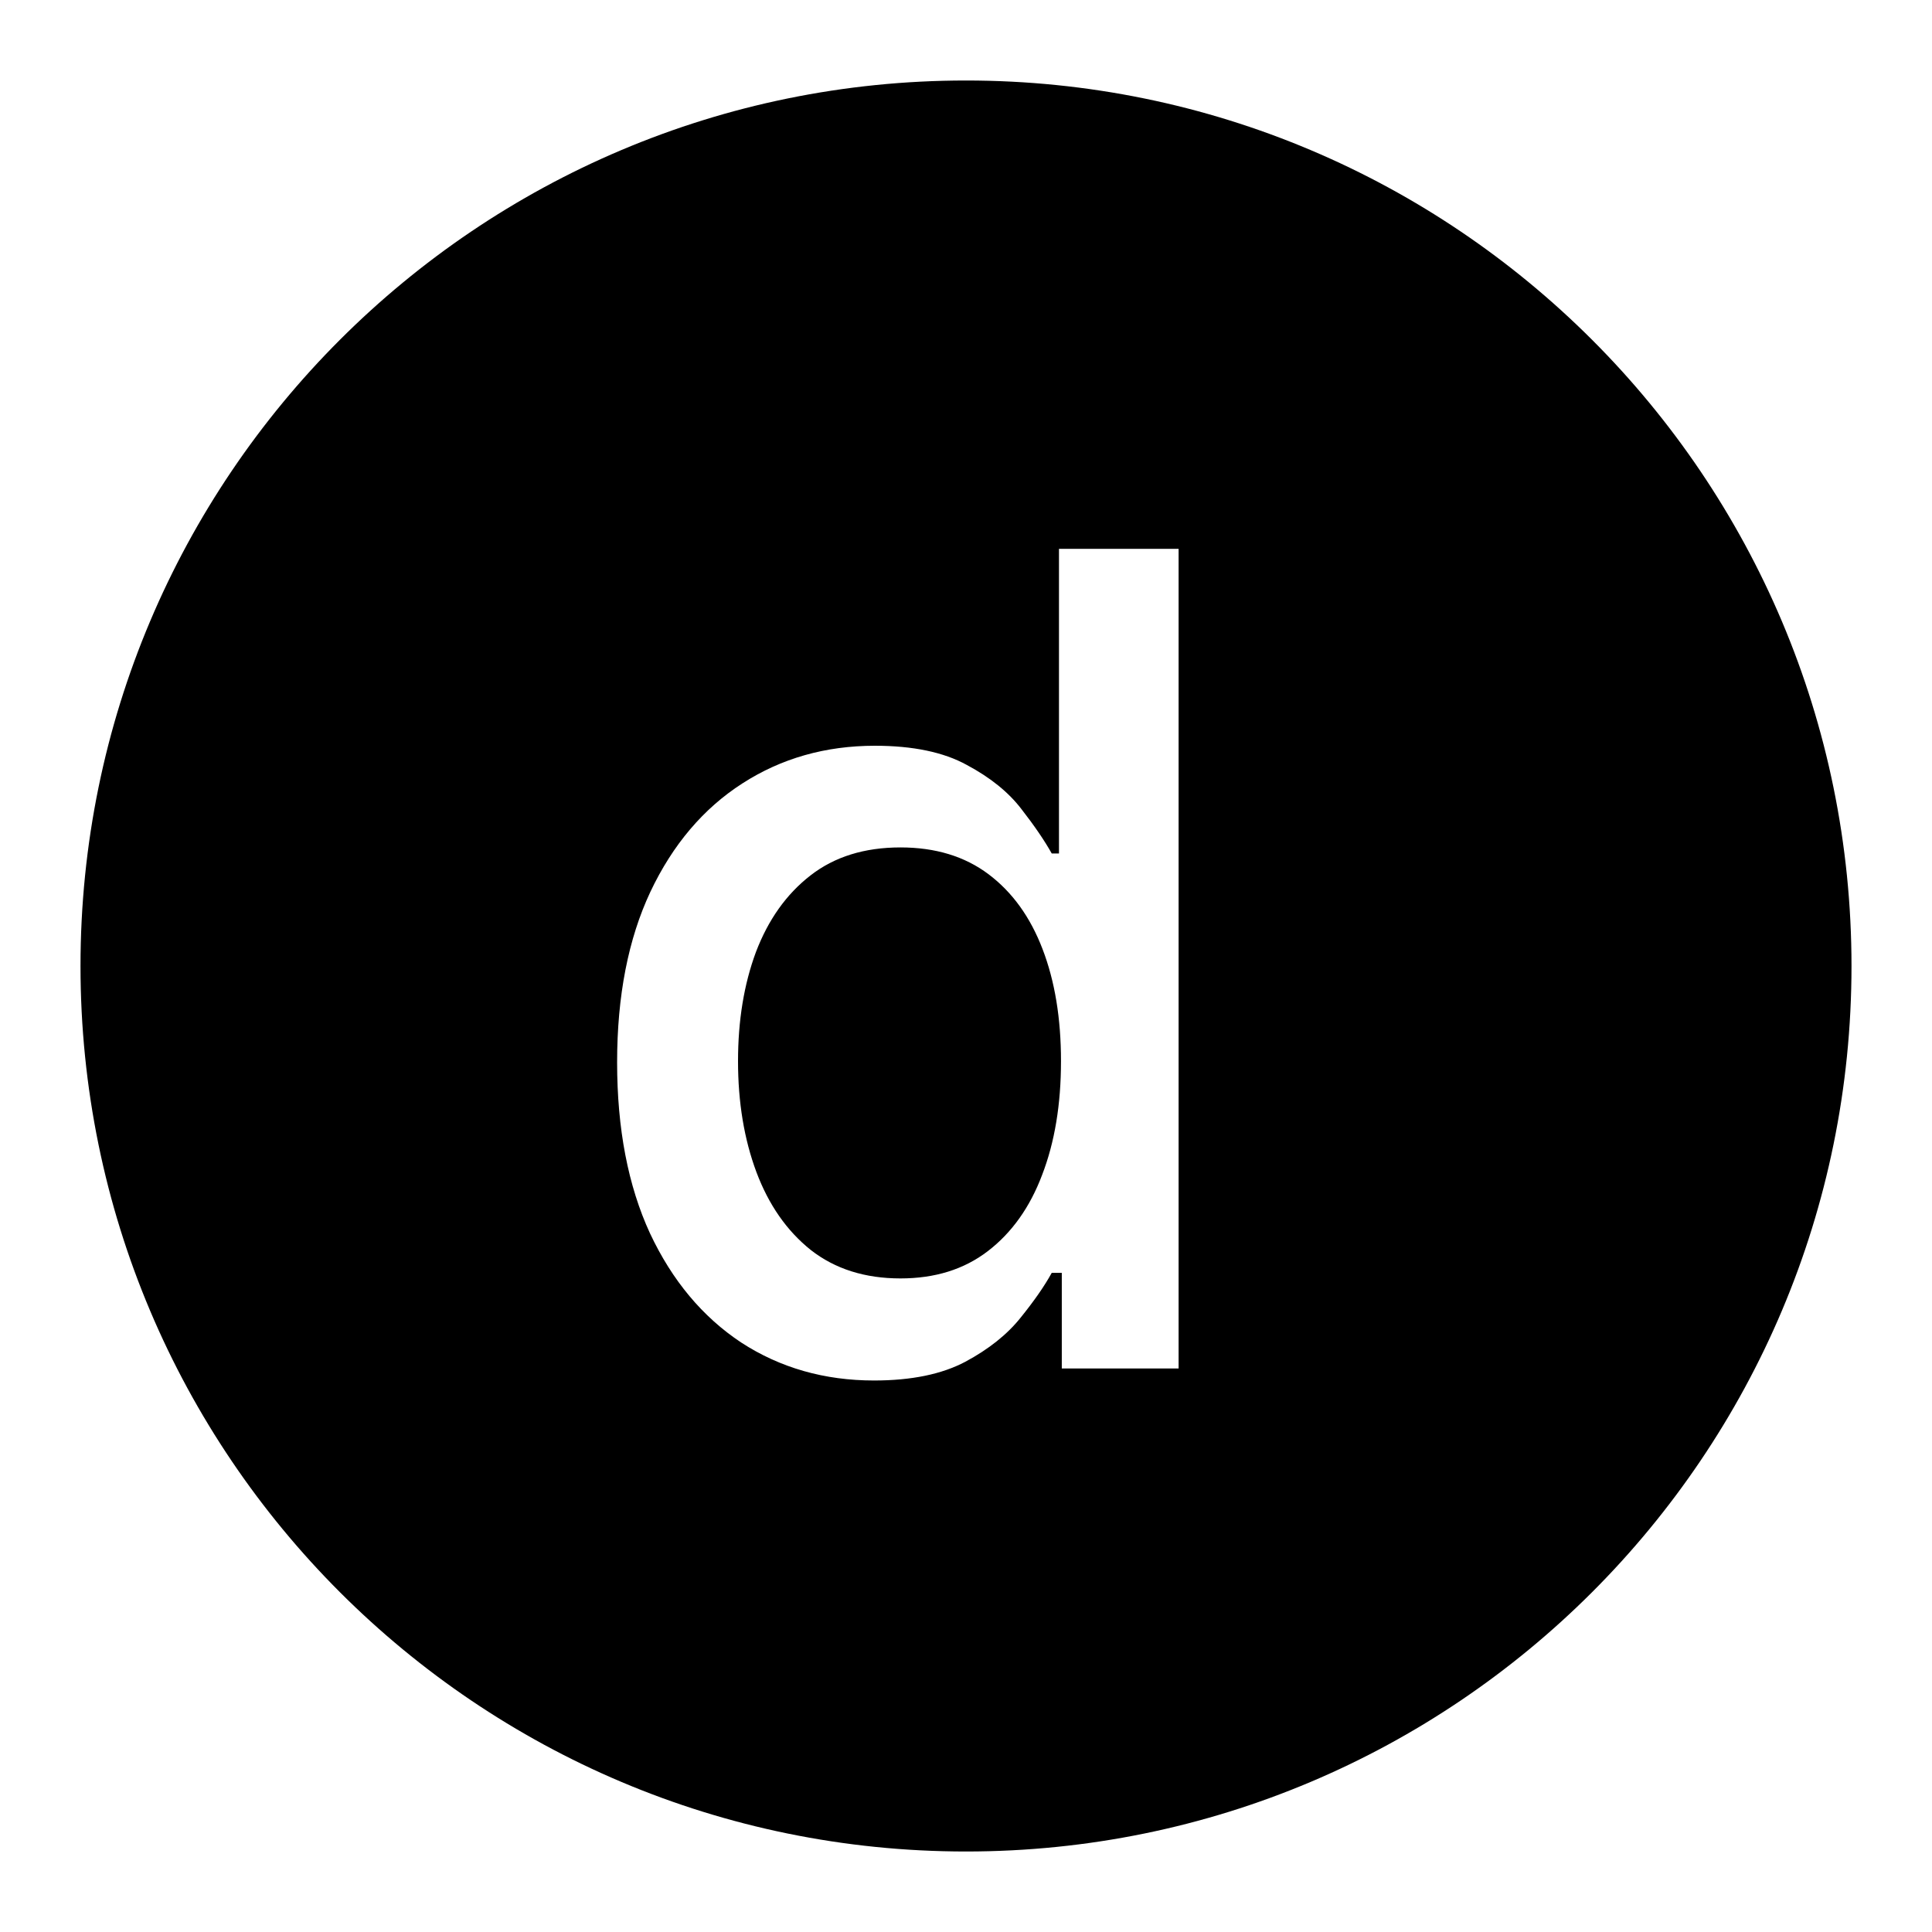 <svg width="24" height="24" viewBox="0 0 24 24" fill="none" xmlns="http://www.w3.org/2000/svg">
<path fill-rule="evenodd" clip-rule="evenodd" d="M12 23C18.075 23 23 18.075 23 12C23 5.925 18.075 1 12 1C5.925 1 1 5.925 1 12C1 18.075 5.925 23 12 23ZM9.207 16.677C9.691 16.992 10.242 17.149 10.858 17.149C11.322 17.149 11.7 17.071 11.992 16.916C12.283 16.76 12.512 16.577 12.678 16.369C12.847 16.16 12.976 15.974 13.065 15.812H13.19V17H14.641V6.818H13.155V10.602H13.065C12.976 10.443 12.85 10.258 12.688 10.05C12.528 9.841 12.303 9.659 12.011 9.503C11.723 9.344 11.342 9.264 10.868 9.264C10.255 9.264 9.706 9.42 9.222 9.732C8.738 10.043 8.357 10.492 8.079 11.079C7.804 11.665 7.666 12.371 7.666 13.197C7.666 14.022 7.802 14.73 8.074 15.32C8.349 15.906 8.727 16.359 9.207 16.677ZM12.27 15.543C11.975 15.769 11.614 15.881 11.186 15.881C10.745 15.881 10.374 15.764 10.072 15.528C9.774 15.29 9.549 14.967 9.396 14.559C9.244 14.151 9.168 13.692 9.168 13.182C9.168 12.678 9.242 12.226 9.391 11.825C9.544 11.424 9.769 11.107 10.068 10.875C10.366 10.643 10.739 10.527 11.186 10.527C11.62 10.527 11.985 10.638 12.28 10.86C12.575 11.082 12.799 11.392 12.951 11.79C13.104 12.188 13.18 12.652 13.18 13.182C13.18 13.719 13.102 14.189 12.946 14.594C12.794 14.998 12.568 15.315 12.27 15.543Z" fill="#526780" style="fill:#526780;fill:color(display-p3 0.322 0.404 0.502);fill-opacity:1;"/>
</svg>
